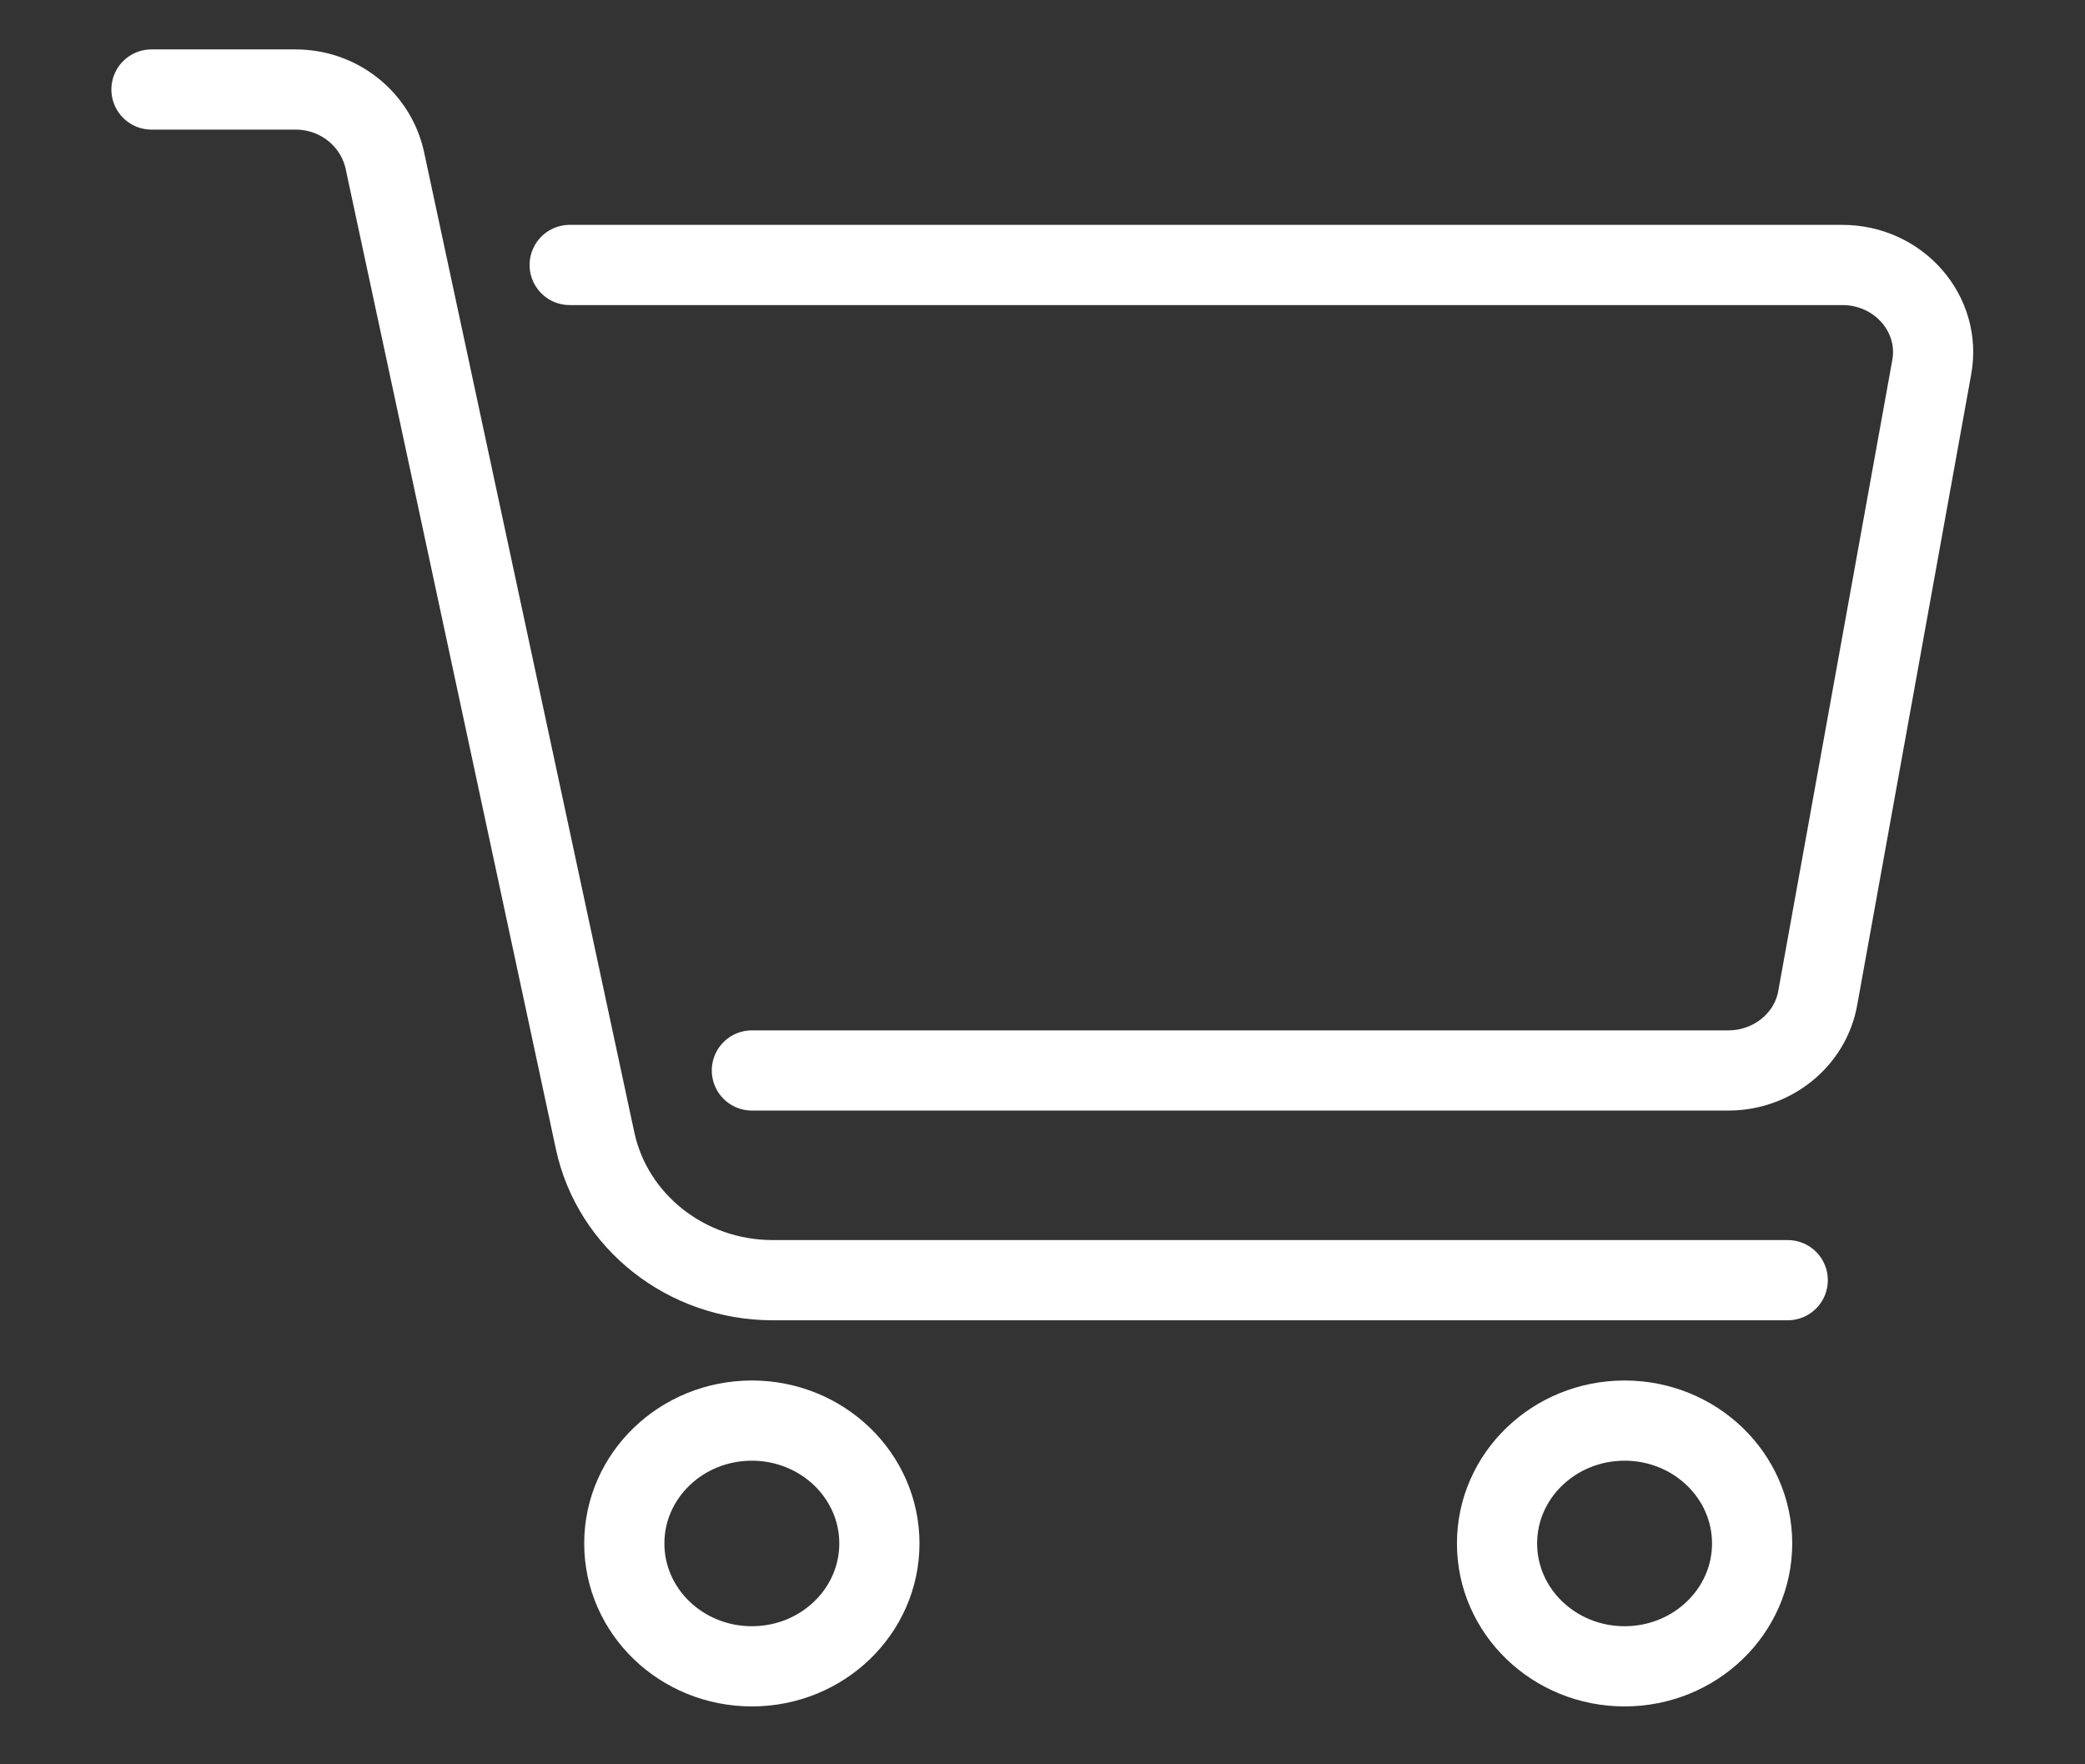 <svg width="26" height="22" viewBox="0 0 26 22" fill="none" xmlns="http://www.w3.org/2000/svg">
<rect x="0" y="0" width="26" height="22" fill="#333333" stroke="none"/>
<path d="M9.376 20.778C10.254 20.778 10.966 20.092 10.966 19.246C10.966 18.4 10.254 17.714 9.376 17.714C8.497 17.714 7.785 18.4 7.785 19.246C7.785 20.092 8.497 20.778 9.376 20.778Z" stroke="white" stroke-linecap="round" stroke-linejoin="round"/>
<path d="M20.259 20.778C21.137 20.778 21.849 20.092 21.849 19.246C21.849 18.4 21.137 17.714 20.259 17.714C19.38 17.714 18.668 18.4 18.668 19.246C18.668 20.092 19.38 20.778 20.259 20.778Z" stroke="white" stroke-linecap="round" stroke-linejoin="round"/>
<path d="M22.293 15.963H9.637C8.557 15.963 7.637 15.23 7.421 14.224L4.797 1.991C4.683 1.488 4.229 1.116 3.684 1.116H1.889" stroke="white" stroke-linecap="round" stroke-linejoin="round"/>
<path d="M7.104 3.304H22.974C23.679 3.304 24.213 3.917 24.088 4.584L22.668 12.44C22.577 12.966 22.1 13.348 21.554 13.348H9.376" stroke="white" stroke-linecap="round" stroke-linejoin="round"/>
</svg>
